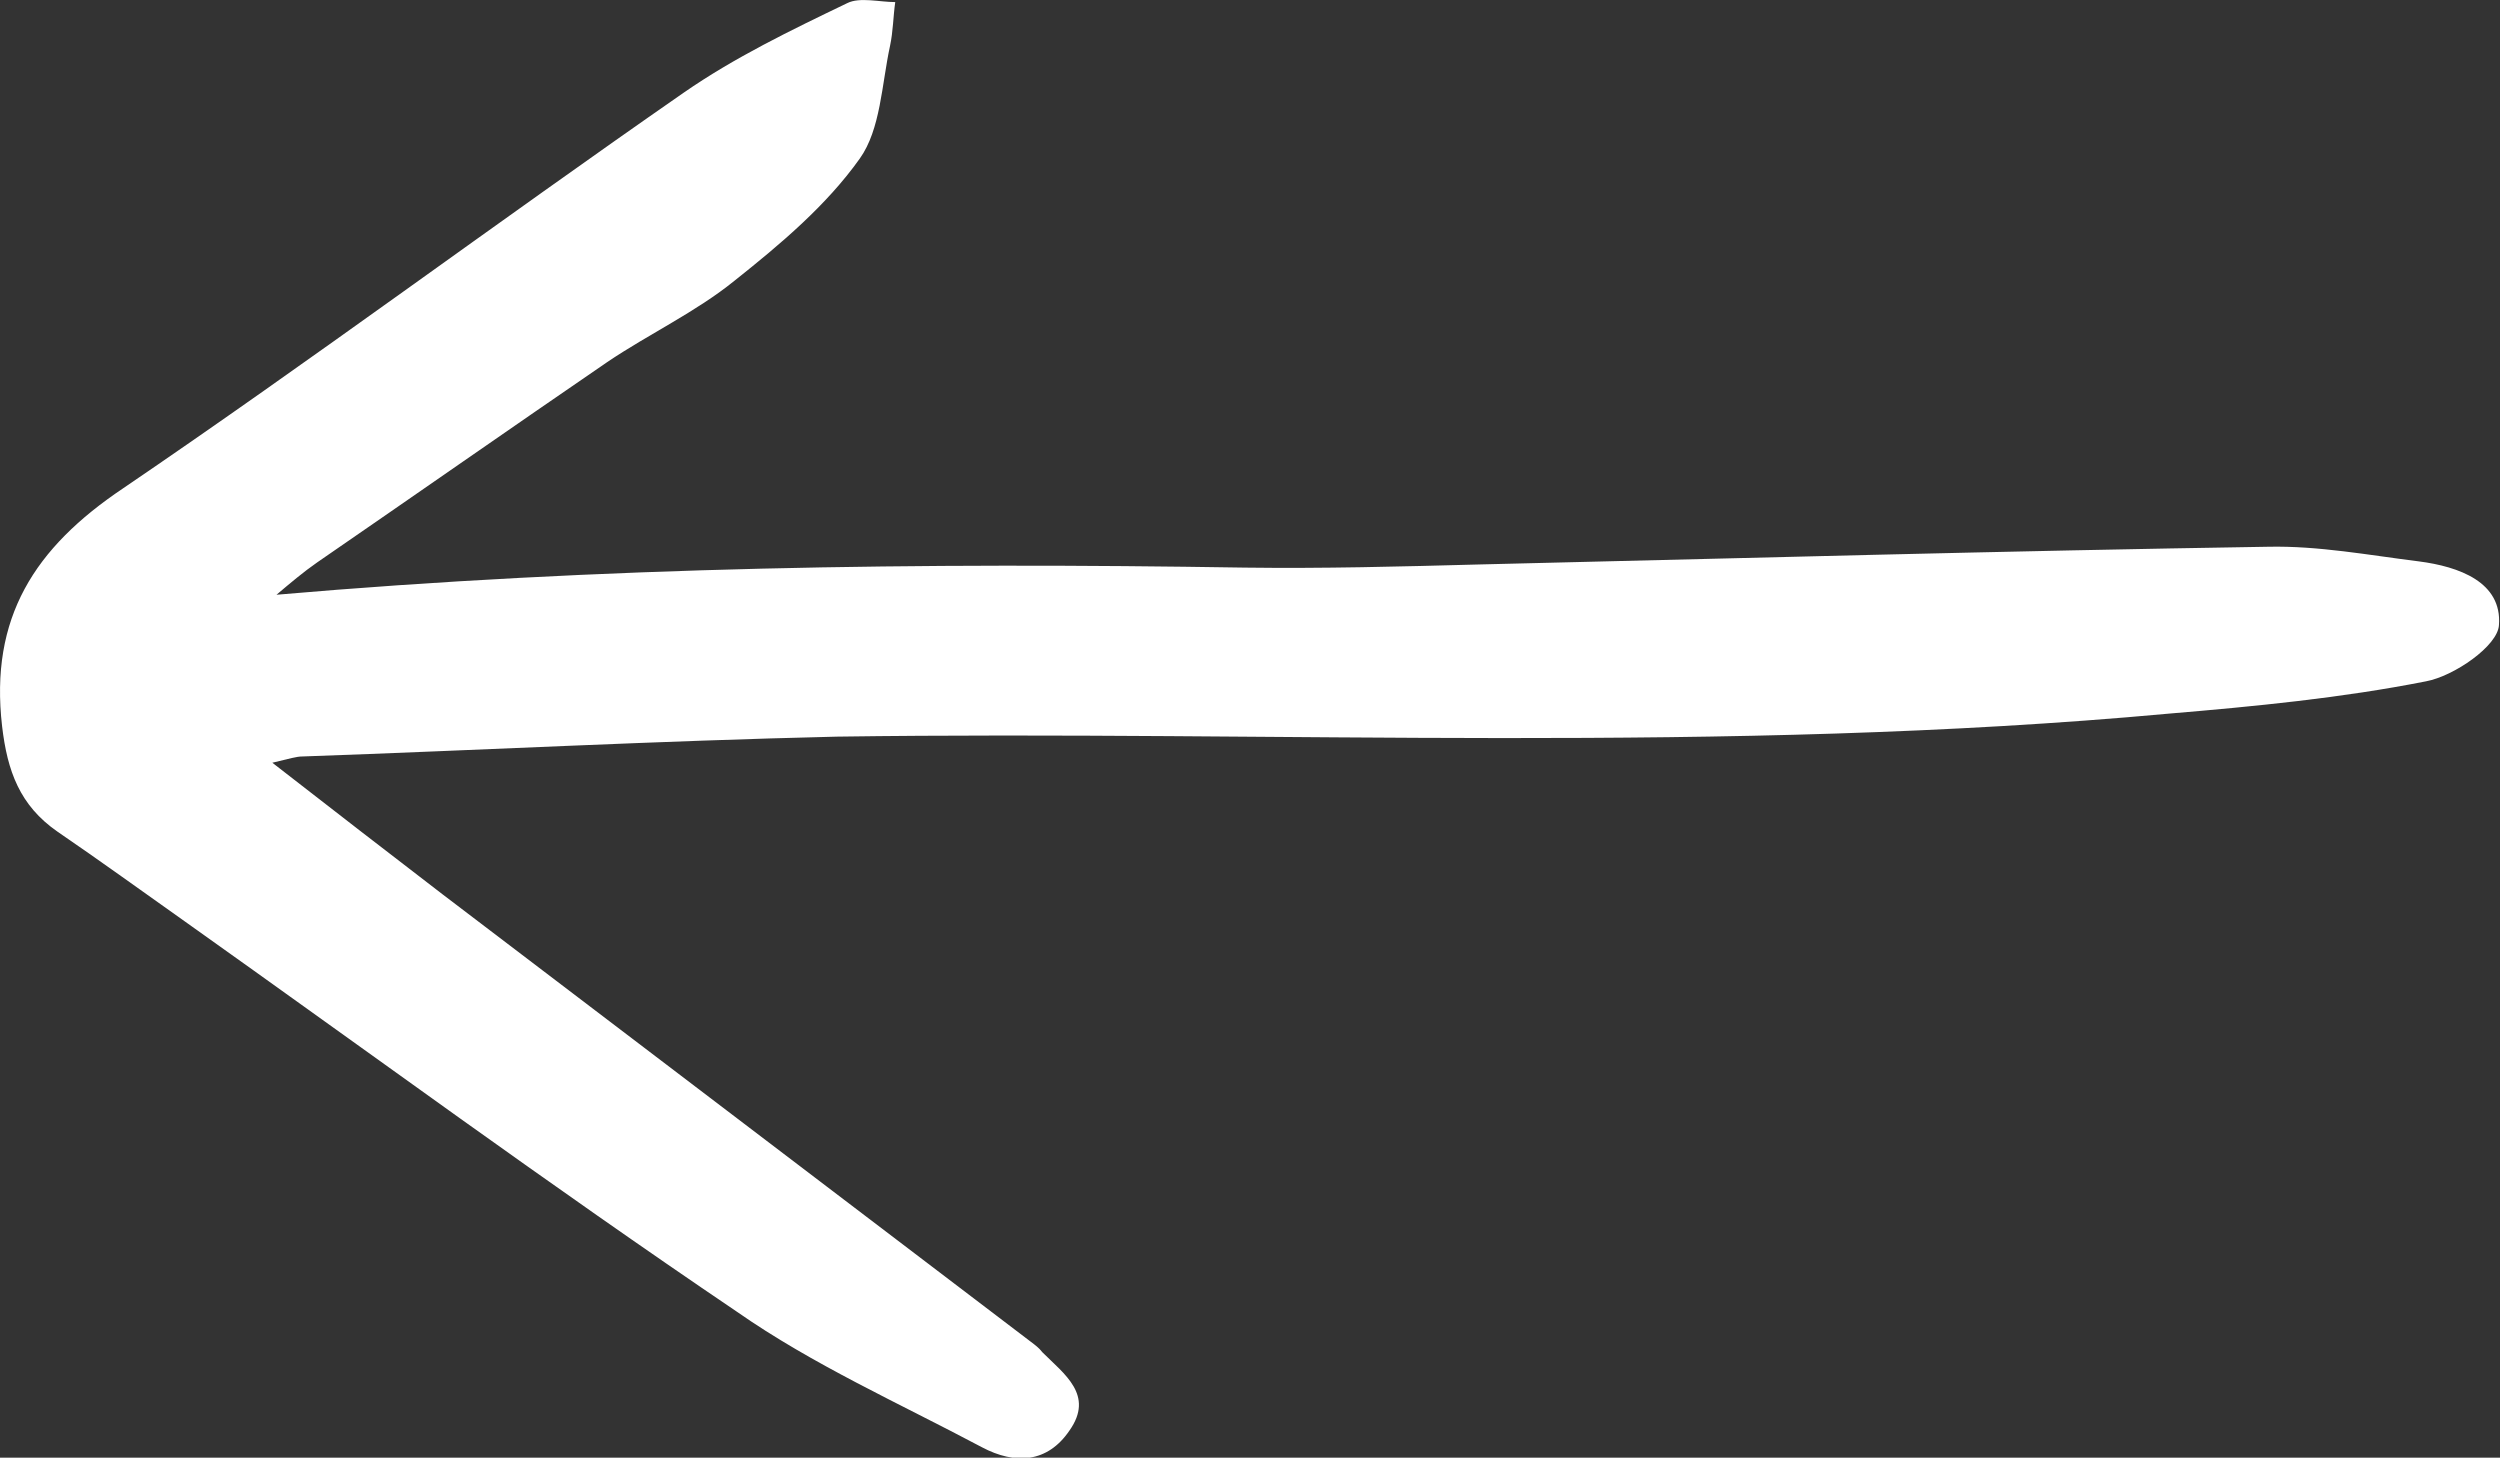 <?xml version="1.0" encoding="utf-8"?>
<!-- Generator: Adobe Illustrator 28.0.0, SVG Export Plug-In . SVG Version: 6.00 Build 0)  -->
<svg version="1.1" id="Layer_2_00000100377546590723567380000016491823047442092420_"
	 xmlns="http://www.w3.org/2000/svg" xmlns:xlink="http://www.w3.org/1999/xlink" x="0px" y="0px" viewBox="0 0 239.6 139.7"
	 style="enable-background:new 0 0 239.6 139.7;" xml:space="preserve">
<rect x="0" y="0" width="239.6" height="139.7" fill="#333333" stroke="none"/>
<style type="text/css">
	.st0{fill:#FFFFFF;}
</style>
<g id="Layer_2-2">
	<g id="Layer_1-2">
		<g id="iWbtzo.tif">
			<path class="st0" d="M26.1,73.1c5.9,4.6,11.1,8.6,16.3,12.6C61.2,100,80,114.3,98.8,128.6c0.4,0.3,0.8,0.6,1.1,1
				c2.1,2.1,5,4.1,2.6,7.5c-2.1,3.1-5.2,3.3-8.4,1.6c-7.9-4.2-16.2-7.9-23.5-13c-17.9-12.1-35.3-24.9-52.9-37.4
				c-4.1-2.9-8.1-5.8-12.2-8.6c-3.6-2.5-4.8-5.8-5.3-10.1C-1,59.2,3.3,52.5,11.8,46.8C29.9,34.5,47.5,21.4,65.5,8.9
				c4.9-3.4,10.3-6,15.7-8.6c1.2-0.6,3.1-0.1,4.6-0.1c-0.2,1.4-0.2,2.8-0.5,4.2c-0.8,3.7-0.9,8-2.9,10.8c-3.2,4.5-7.6,8.2-12,11.7
				c-3.7,3-8.2,5.1-12.2,7.8C49,41,39.7,47.5,30.4,53.9c-1.3,0.9-2.6,2-3.9,3.1c31.1-2.7,61.9-3.1,92.8-2.6
				c7.5,0.1,14.9-0.1,22.4-0.3c25.2-0.6,50.5-1.3,75.7-1.7c4.8-0.1,9.6,0.8,14.4,1.4c3.9,0.5,8,2,7.7,6.1c-0.1,2-4.3,4.9-7,5.4
				c-8.1,1.6-16.4,2.4-24.7,3.1c-42.5,3.9-85.1,1.6-127.6,2.2C63.1,71,46.1,71.9,29,72.5C28.4,72.5,27.8,72.7,26.1,73.1L26.1,73.1
				L26.1,73.1z"/>
		</g>
	</g>
</g>
</svg>
